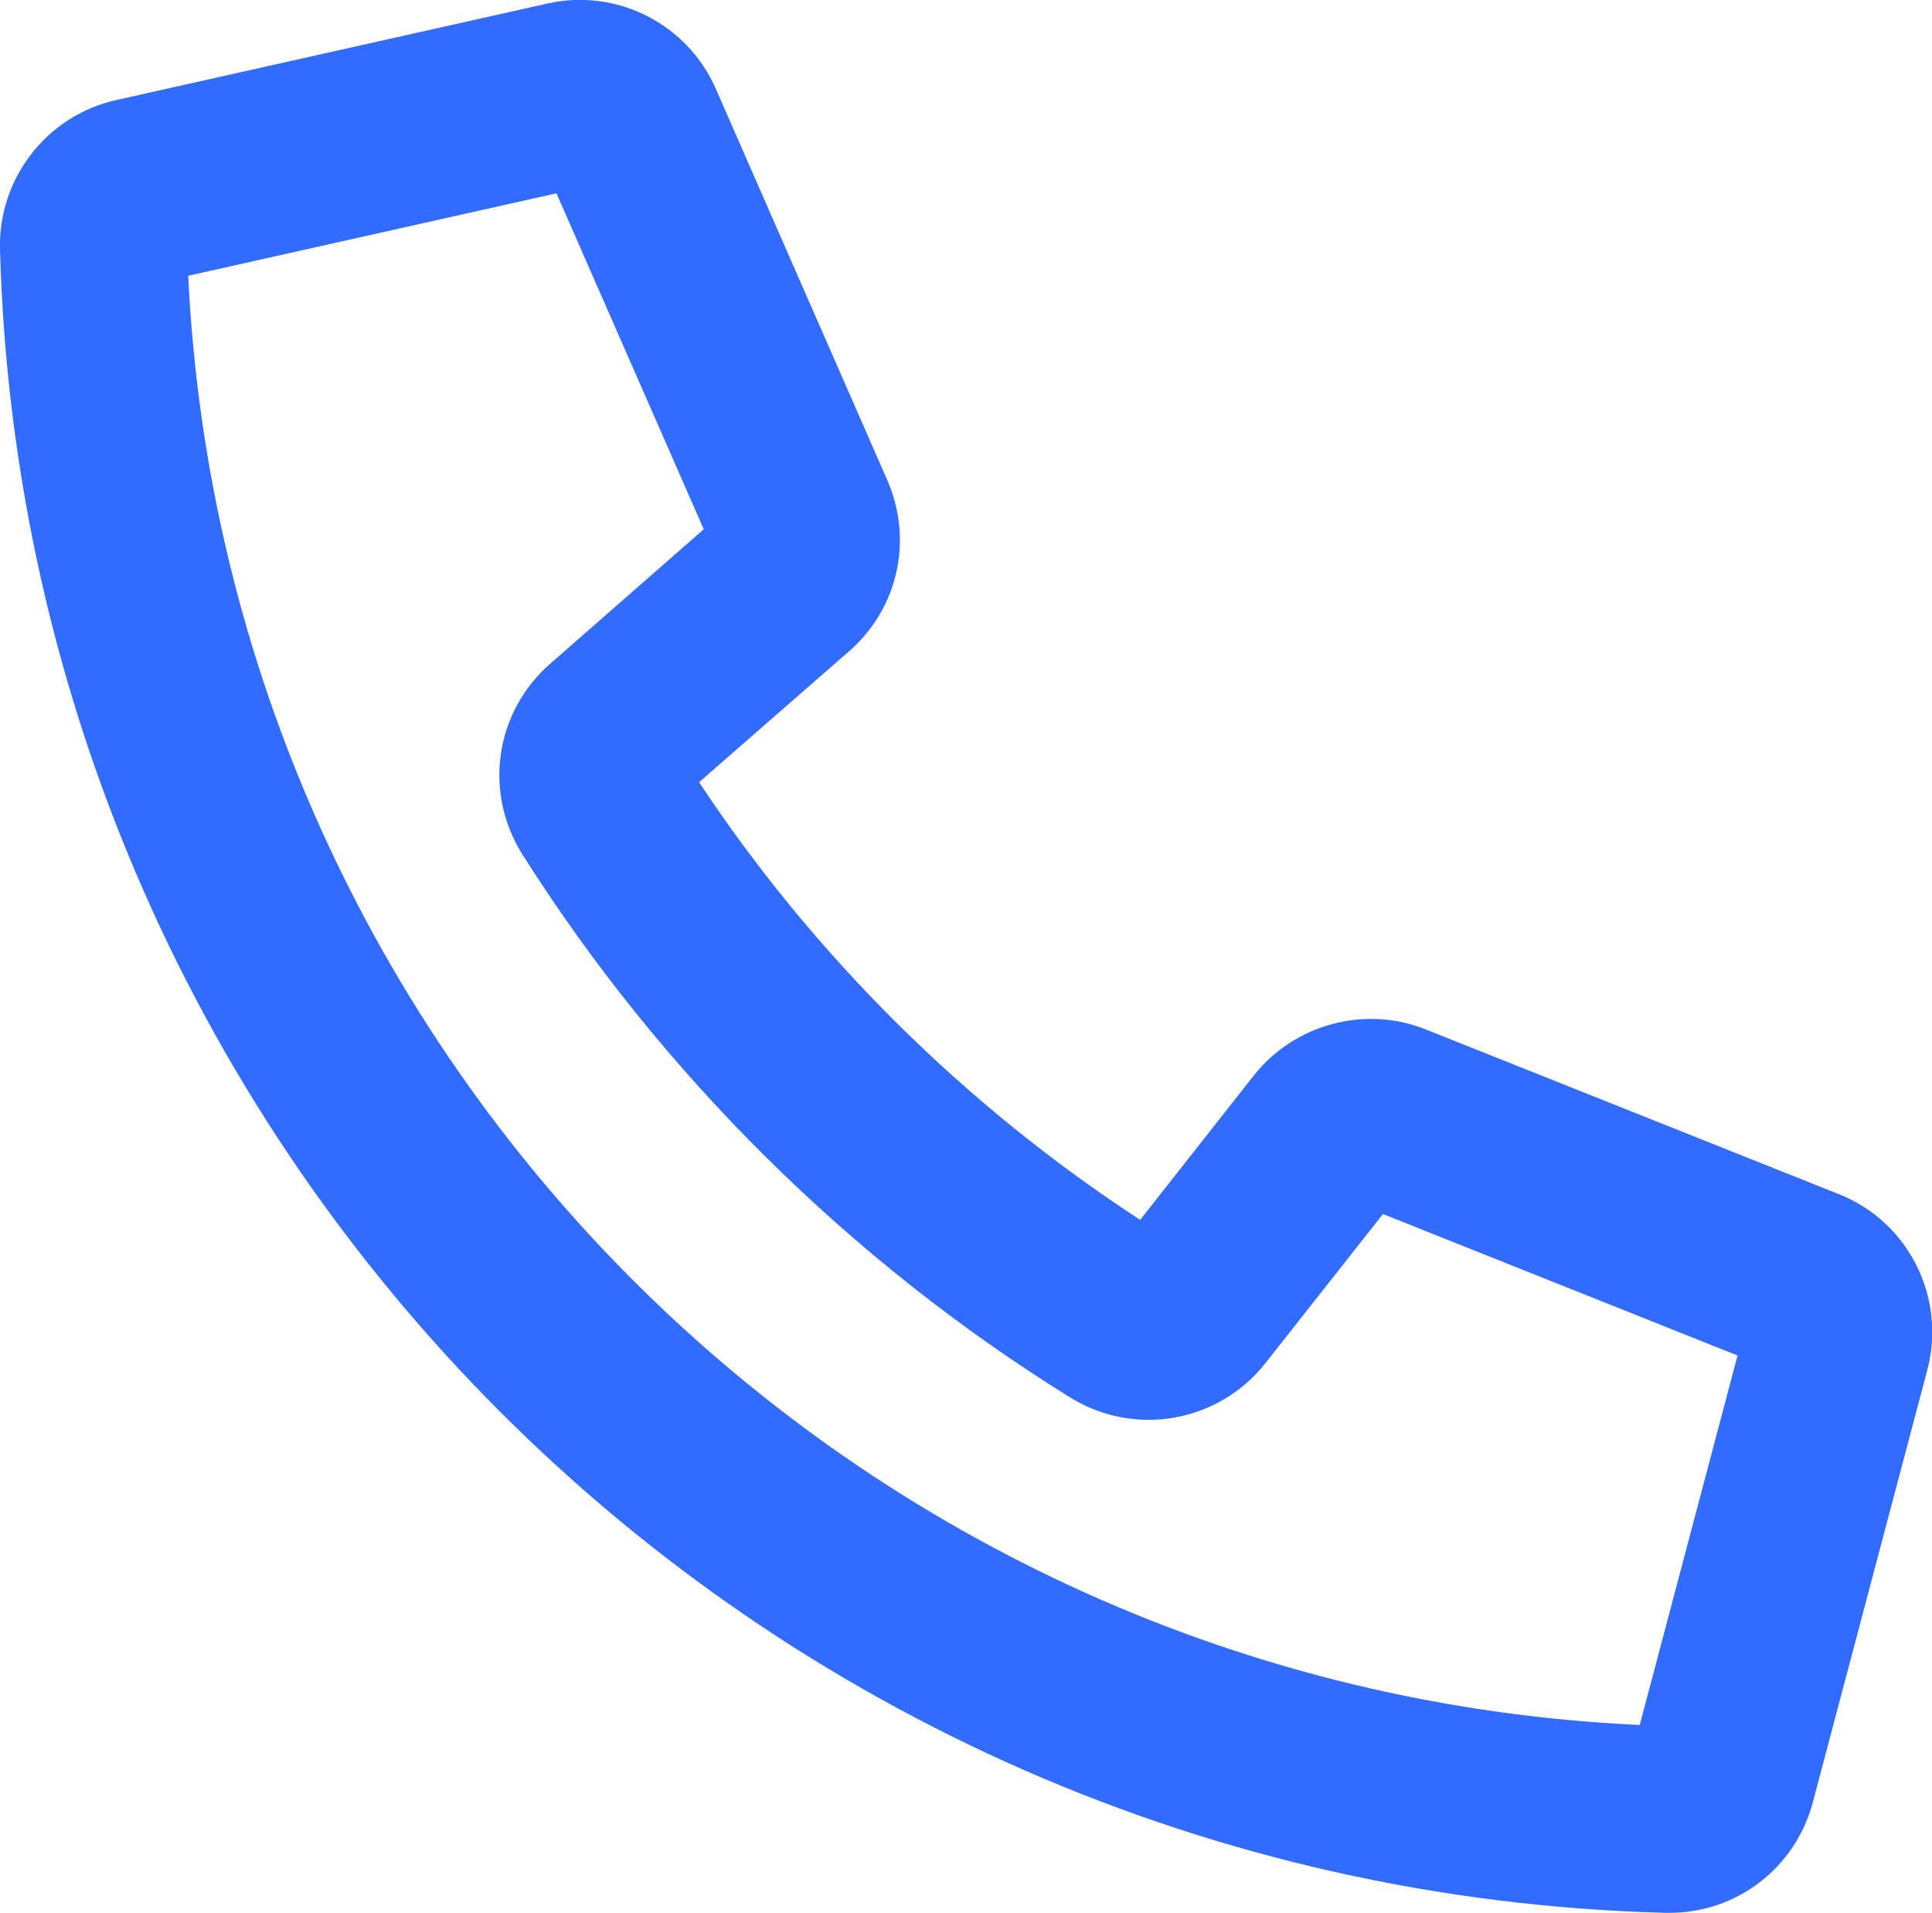 <?xml version="1.0" encoding="UTF-8"?>
<svg id="Layer_2" xmlns="http://www.w3.org/2000/svg" version="1.1" viewBox="0 0 495.8 490.8">
  <!-- Generator: Adobe Illustrator 29.0.1, SVG Export Plug-In . SVG Version: 2.1.0 Build 192)  -->
  <defs>
    <style>
      .st0 {
        fill: #316bff;
      }
    </style>
  </defs>
  <g id="Layer_2-2">
    <path class="st0" d="M428.3,490.8c-.3,0-.7,0-1,0h0C194.1,484.6,6.4,297.1,0,64-.5,45.8,12,29.7,29.7,25.7L140.5.9c17.7-4,35.9,5.2,43.2,21.9l44,100.4c6.7,15.3,2.8,32.9-9.8,43.9l-38.5,33.6c29.5,44.6,68.4,83.1,113.2,112.3l29.2-37.1c10.4-13.1,28.4-18,44-11.8l106.1,42.3c17.9,7.1,27.6,26.5,22.7,45.1l-29.4,111c-4.5,16.8-19.5,28.3-36.8,28.3h0ZM428.5,442.8h0,0ZM48.3,70.8c9.7,201.3,171.1,362.5,372.5,371.8l25.1-94.8-91-36.3-30.2,38.3c-12,15.2-33.5,19-50,8.8-56.5-35-105.1-83.2-140.6-139.3-10.1-16-7.1-36.6,7.1-49l39.4-34.5-37.8-86.2-94.7,21.2h0Z"/>
  </g>
</svg>